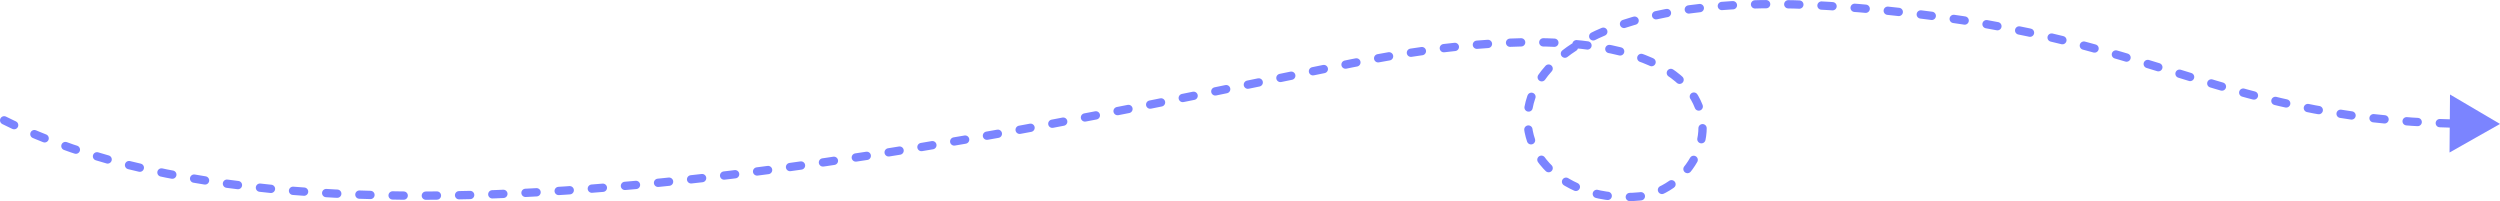 <?xml version="1.0" encoding="UTF-8"?>
<svg id="Layer_2" data-name="Layer 2" xmlns="http://www.w3.org/2000/svg" viewBox="0 0 902.68 72.68">
  <defs>
    <style>
      .cls-1 {
        fill: #7b84ff;
      }

      .cls-2 {
        fill: none;
        stroke: #7b84ff;
        stroke-dasharray: 4 8;
        stroke-linecap: round;
        stroke-miterlimit: 10;
        stroke-width: 3px;
      }
    </style>
  </defs>
  <g id="Layer_2-2" data-name="Layer 2">
    <g>
      <path class="cls-2" d="M1.5,43.45c123.27,61.31,369.02,3.14,486.44-20.56,156.56-31.6,136.83,44.87,104.08,48.03-55.37,5.36-71.82-77.68,68.4-68.76,117.39,7.48,134.34,40.49,227.19,42.52"/>
      <polygon class="cls-1" points="884.46 55.07 902.68 44.75 884.63 34.12 884.46 55.07"/>
    </g>
  </g>
</svg>